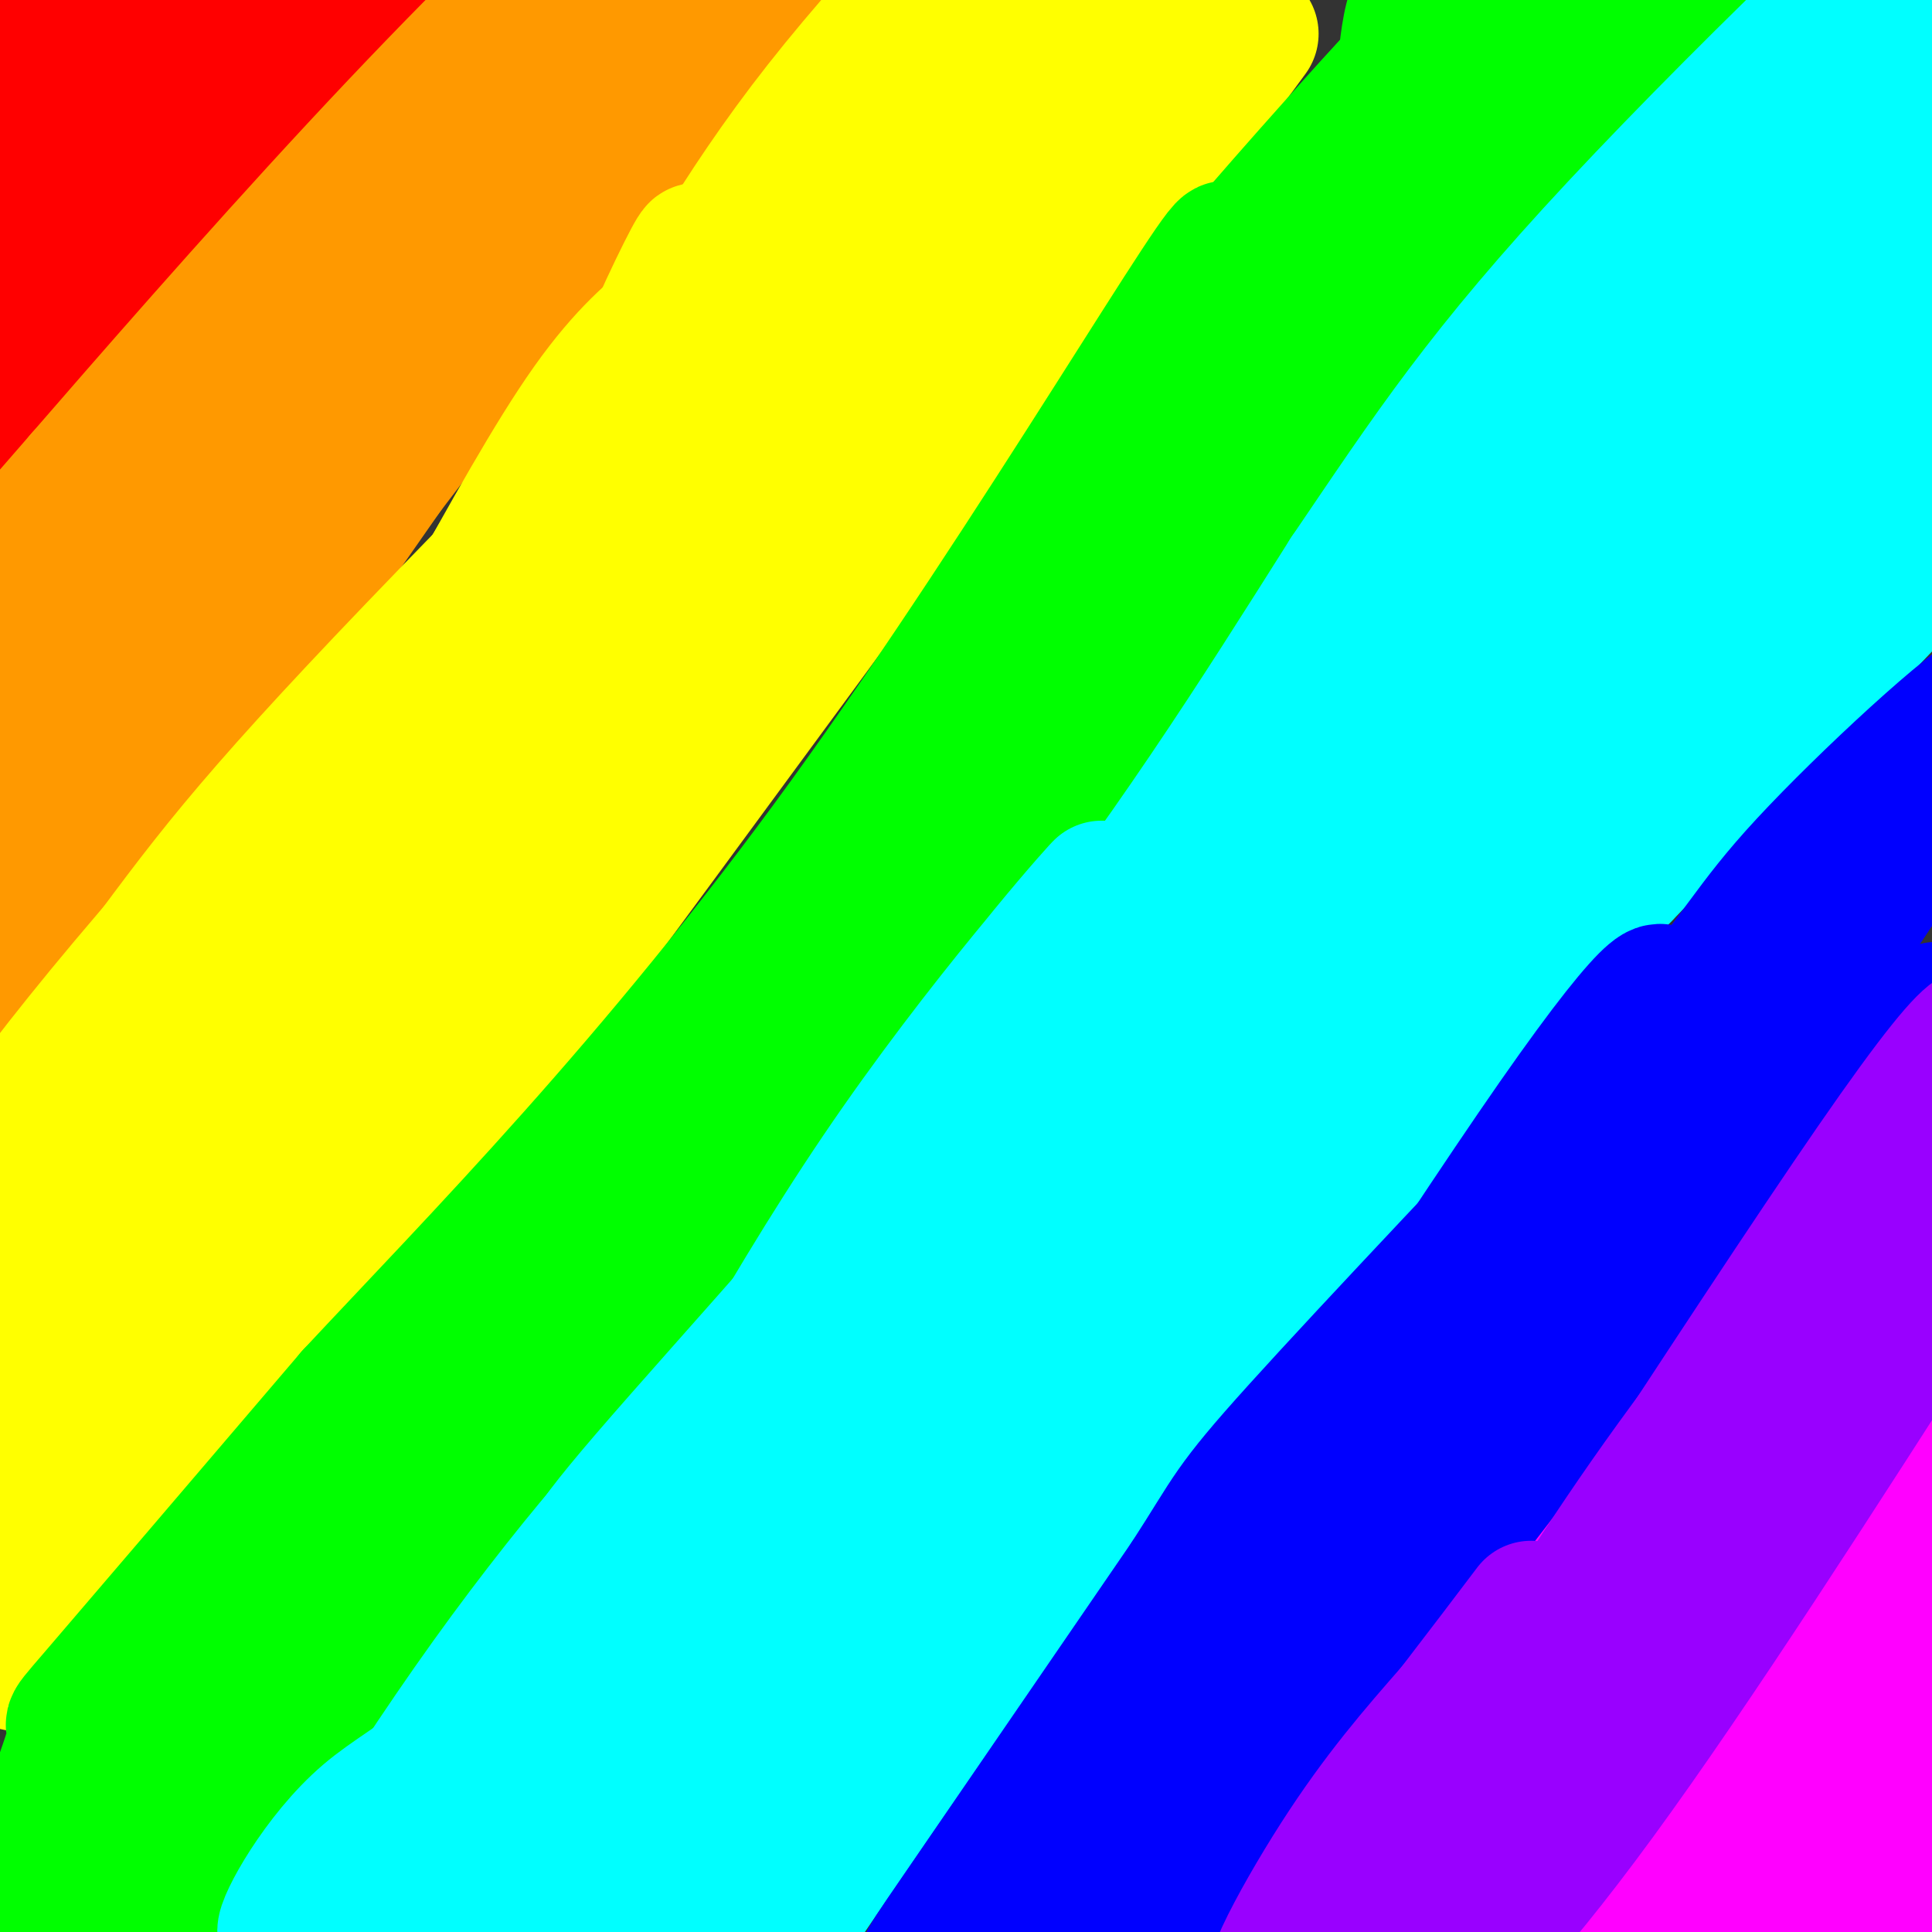 <svg viewBox='0 0 400 400' version='1.1' xmlns='http://www.w3.org/2000/svg' xmlns:xlink='http://www.w3.org/1999/xlink'><rect x="0" y="0" width="400" height="400" fill="#333333" stroke="none"/><g fill='none' stroke='#ff0000' stroke-width='6' stroke-linecap='round' stroke-linejoin='round'><path d='M67,1c-33.738,43.667 -67.476,87.333 -53,72c14.476,-15.333 77.167,-89.667 72,-89c-5.167,0.667 -78.190,76.333 -100,98c-21.810,21.667 7.595,-10.667 37,-43'/><path d='M23,39c14.116,-14.675 30.907,-29.861 42,-39c11.093,-9.139 16.486,-12.230 -1,5c-17.486,17.230 -57.853,54.780 -62,59c-4.147,4.220 27.927,-24.890 60,-54'/></g>
<g fill='none' stroke='#ff0000' stroke-width='28' stroke-linecap='round' stroke-linejoin='round'><path d='M60,8c-23.935,29.491 -47.869,58.982 -51,62c-3.131,3.018 14.542,-20.439 36,-44c21.458,-23.561 46.700,-47.228 32,-30c-14.700,17.228 -69.343,75.351 -88,95c-18.657,19.649 -1.329,0.825 16,-18'/><path d='M5,73c17.577,-19.338 53.519,-58.682 66,-75c12.481,-16.318 1.502,-9.610 -24,15c-25.502,24.610 -65.526,67.122 -56,57c9.526,-10.122 68.603,-72.879 69,-76c0.397,-3.121 -57.887,53.394 -70,63c-12.113,9.606 21.943,-27.697 56,-65'/><path d='M46,-8c9.616,-10.917 5.658,-5.708 4,-5c-1.658,0.708 -1.014,-3.085 -12,6c-10.986,9.085 -33.602,31.050 -34,30c-0.398,-1.050 21.421,-25.113 32,-37c10.579,-11.887 9.918,-11.599 -3,1c-12.918,12.599 -38.093,37.507 -39,37c-0.907,-0.507 22.455,-26.431 29,-35c6.545,-8.569 -3.728,0.215 -14,9'/><path d='M9,-2c-5.833,5.167 -13.417,13.583 -21,22'/></g>
<g fill='none' stroke='#ff9900' stroke-width='28' stroke-linecap='round' stroke-linejoin='round'><path d='M156,4c-31.424,37.337 -62.848,74.673 -92,115c-29.152,40.327 -56.033,83.644 -63,94c-6.967,10.356 5.978,-12.250 18,-33c12.022,-20.750 23.119,-39.644 55,-78c31.881,-38.356 84.545,-96.173 92,-107c7.455,-10.827 -30.299,25.335 -57,56c-26.701,30.665 -42.351,55.832 -58,81'/><path d='M51,132c-21.201,31.298 -45.205,69.042 -21,36c24.205,-33.042 96.618,-136.870 119,-172c22.382,-35.130 -5.269,-1.562 -32,30c-26.731,31.562 -52.543,61.120 -68,80c-15.457,18.880 -20.558,27.084 -32,46c-11.442,18.916 -29.223,48.544 -31,55c-1.777,6.456 12.452,-10.259 27,-29c14.548,-18.741 29.417,-39.507 51,-71c21.583,-31.493 49.881,-73.712 64,-96c14.119,-22.288 14.060,-24.644 14,-27'/><path d='M142,-16c-3.029,0.846 -17.602,16.463 -27,26c-9.398,9.537 -13.622,12.996 -46,58c-32.378,45.004 -92.911,131.552 -74,112c18.911,-19.552 117.266,-145.206 143,-181c25.734,-35.794 -21.154,18.272 -41,40c-19.846,21.728 -12.651,11.119 -30,36c-17.349,24.881 -59.243,85.252 -57,82c2.243,-3.252 48.621,-70.126 95,-137'/><path d='M105,20c17.339,-24.566 13.187,-17.482 3,-7c-10.187,10.482 -26.409,24.361 -38,36c-11.591,11.639 -18.550,21.037 -35,45c-16.450,23.963 -42.390,62.490 -29,48c13.390,-14.490 66.112,-81.997 74,-94c7.888,-12.003 -29.056,31.499 -66,75'/><path d='M14,123c-10.179,8.321 -2.625,-8.375 -4,-11c-1.375,-2.625 -11.679,8.821 -12,9c-0.321,0.179 9.339,-10.911 19,-22'/><path d='M17,99c12.783,-14.737 35.241,-40.579 57,-64c21.759,-23.421 42.820,-44.421 53,-52c10.180,-7.579 9.480,-1.737 -14,26c-23.480,27.737 -69.740,77.368 -116,127'/><path d='M-3,136c-21.167,23.667 -16.083,19.333 -11,15'/></g>
<g fill='none' stroke='#ffff00' stroke-width='28' stroke-linecap='round' stroke-linejoin='round'><path d='M259,7c-85.689,116.872 -171.378,233.745 -213,289c-41.622,55.255 -39.177,48.893 -40,48c-0.823,-0.893 -4.914,3.683 -2,-5c2.914,-8.683 12.833,-30.624 34,-63c21.167,-32.376 53.584,-75.188 86,-118'/><path d='M124,158c31.410,-40.182 66.935,-81.636 94,-119c27.065,-37.364 45.671,-70.636 42,-64c-3.671,6.636 -29.620,53.182 -76,119c-46.380,65.818 -113.190,150.909 -180,236'/><path d='M4,330c-11.040,4.635 51.360,-101.778 81,-151c29.640,-49.222 26.518,-41.252 46,-66c19.482,-24.748 61.566,-82.214 42,-51c-19.566,31.214 -100.783,151.107 -182,271'/><path d='M-9,333c-22.836,29.813 11.074,-31.154 29,-64c17.926,-32.846 19.867,-37.572 31,-54c11.133,-16.428 31.458,-44.558 42,-58c10.542,-13.442 11.300,-12.196 -14,25c-25.300,37.196 -76.657,110.342 -85,119c-8.343,8.658 26.329,-47.171 61,-103'/><path d='M55,198c9.560,-17.548 2.958,-9.917 -14,13c-16.958,22.917 -44.274,61.119 -42,57c2.274,-4.119 34.137,-50.560 66,-97'/><path d='M65,171c17.678,-26.378 28.872,-43.823 26,-38c-2.872,5.823 -19.812,34.914 -33,55c-13.188,20.086 -22.625,31.167 -34,43c-11.375,11.833 -24.687,24.416 -38,37'/><path d='M-14,268c-12.476,12.393 -24.667,24.875 2,-8c26.667,-32.875 92.190,-111.107 123,-149c30.810,-37.893 26.905,-35.446 23,-33'/><path d='M134,78c8.492,-14.260 18.223,-33.409 36,-56c17.777,-22.591 43.600,-48.622 52,-55c8.400,-6.378 -0.623,6.898 -2,10c-1.377,3.102 4.892,-3.971 -12,18c-16.892,21.971 -56.946,72.985 -97,124'/><path d='M111,119c-19.750,25.203 -20.624,26.209 -19,21c1.624,-5.209 5.745,-16.633 12,-26c6.255,-9.367 14.644,-16.676 21,-25c6.356,-8.324 10.678,-17.662 15,-27'/><path d='M140,62c3.831,-7.703 5.908,-13.462 3,-8c-2.908,5.462 -10.801,22.143 -12,28c-1.199,5.857 4.297,0.889 -15,22c-19.297,21.111 -63.388,68.299 -90,100c-26.612,31.701 -35.746,47.915 -39,54c-3.254,6.085 -0.627,2.043 2,-2'/><path d='M-11,256c8.309,-11.398 28.080,-38.894 43,-59c14.920,-20.106 24.989,-32.823 69,-78c44.011,-45.177 121.964,-122.815 140,-140c18.036,-17.185 -23.845,26.082 -46,50c-22.155,23.918 -24.583,28.487 -35,45c-10.417,16.513 -28.822,44.969 -39,62c-10.178,17.031 -12.130,22.637 -6,20c6.130,-2.637 20.343,-13.518 30,-22c9.657,-8.482 14.759,-14.566 26,-30c11.241,-15.434 28.620,-40.217 46,-65'/><path d='M217,39c8.356,-13.245 6.248,-13.857 5,-15c-1.248,-1.143 -1.634,-2.815 -31,28c-29.366,30.815 -87.712,94.119 -113,122c-25.288,27.881 -17.516,20.338 0,-5c17.516,-25.338 44.778,-68.472 57,-89c12.222,-20.528 9.406,-18.450 5,-15c-4.406,3.450 -10.402,8.271 -18,19c-7.598,10.729 -16.799,27.364 -26,44'/><path d='M96,128c-4.333,7.667 -2.167,4.833 0,2'/></g>
<g fill='none' stroke='#00ff00' stroke-width='28' stroke-linecap='round' stroke-linejoin='round'><path d='M358,0c-4.601,9.280 -9.202,18.560 -10,22c-0.798,3.440 2.208,1.042 -26,32c-28.208,30.958 -87.631,95.274 -139,156c-51.369,60.726 -94.685,117.863 -138,175'/><path d='M45,385c-32.568,41.980 -44.987,59.430 -50,64c-5.013,4.570 -2.619,-3.739 4,-18c6.619,-14.261 17.465,-34.472 33,-58c15.535,-23.528 35.759,-50.373 62,-81c26.241,-30.627 58.497,-65.036 48,-51c-10.497,14.036 -63.749,76.518 -117,139'/><path d='M25,380c-25.435,32.073 -30.523,42.754 -31,41c-0.477,-1.754 3.656,-15.944 26,-47c22.344,-31.056 62.900,-78.976 53,-66c-9.900,12.976 -70.257,86.850 -89,108c-18.743,21.150 4.129,-10.425 27,-42'/><path d='M11,374c21.427,-23.518 61.496,-61.314 100,-104c38.504,-42.686 75.443,-90.262 63,-74c-12.443,16.262 -74.270,96.360 -109,138c-34.730,41.640 -42.365,44.820 -50,48'/><path d='M15,382c-9.572,10.622 -8.502,13.176 -3,5c5.502,-8.176 15.436,-27.083 34,-49c18.564,-21.917 45.760,-46.844 73,-78c27.240,-31.156 54.526,-68.542 85,-104c30.474,-35.458 64.135,-68.988 62,-67c-2.135,1.988 -40.068,39.494 -78,77'/><path d='M188,166c-28.252,30.504 -59.882,68.265 -93,111c-33.118,42.735 -67.722,90.444 -80,103c-12.278,12.556 -2.229,-10.043 0,-18c2.229,-7.957 -3.363,-1.274 5,-11c8.363,-9.726 30.682,-35.863 53,-62'/><path d='M73,289c25.463,-27.317 62.619,-64.611 102,-119c39.381,-54.389 80.987,-125.874 79,-118c-1.987,7.874 -47.568,95.107 -78,148c-30.432,52.893 -45.716,71.447 -61,90'/><path d='M115,290c-9.425,11.987 -2.488,-3.046 23,-46c25.488,-42.954 69.526,-113.830 92,-150c22.474,-36.170 23.385,-37.633 36,-52c12.615,-14.367 36.935,-41.637 46,-49c9.065,-7.363 2.876,5.182 -14,31c-16.876,25.818 -44.438,64.909 -72,104'/><path d='M226,128c11.281,-9.204 75.485,-84.214 103,-115c27.515,-30.786 18.342,-17.348 17,-13c-1.342,4.348 5.149,-0.393 -9,18c-14.149,18.393 -48.937,59.920 -53,67c-4.063,7.080 22.598,-20.286 44,-43c21.402,-22.714 37.543,-40.775 38,-44c0.457,-3.225 -14.772,8.388 -30,20'/><path d='M336,18c-16.170,13.538 -41.596,37.384 -54,47c-12.404,9.616 -11.785,5.002 -13,4c-1.215,-1.002 -4.264,1.608 1,-10c5.264,-11.608 18.840,-37.433 24,-50c5.160,-12.567 1.903,-11.876 0,-9c-1.903,2.876 -2.451,7.938 -3,13'/></g>
<g fill='none' stroke='#00ffff' stroke-width='28' stroke-linecap='round' stroke-linejoin='round'><path d='M119,394c11.935,-6.301 23.869,-12.603 68,-59c44.131,-46.397 120.458,-132.890 166,-182c45.542,-49.110 60.300,-60.837 66,-64c5.700,-3.163 2.343,2.239 -13,19c-15.343,16.761 -42.671,44.880 -70,73'/><path d='M336,181c-35.243,34.410 -88.350,83.937 -121,114c-32.650,30.063 -44.843,40.664 -68,73c-23.157,32.336 -57.278,86.407 -61,89c-3.722,2.593 22.956,-46.291 42,-79c19.044,-32.709 30.455,-49.242 43,-68c12.545,-18.758 26.224,-39.743 50,-66c23.776,-26.257 57.650,-57.788 62,-62c4.350,-4.212 -20.825,18.894 -46,42'/><path d='M237,224c-42.729,52.092 -126.552,161.321 -153,192c-26.448,30.679 4.480,-17.193 16,-37c11.520,-19.807 3.634,-11.548 20,-31c16.366,-19.452 56.985,-66.616 73,-86c16.015,-19.384 7.427,-10.988 -6,4c-13.427,14.988 -31.693,36.568 -51,62c-19.307,25.432 -39.653,54.716 -60,84'/><path d='M76,412c-11.122,15.802 -8.929,13.306 -5,5c3.929,-8.306 9.592,-22.422 25,-47c15.408,-24.578 40.560,-59.616 43,-66c2.440,-6.384 -17.830,15.887 -38,44c-20.170,28.113 -40.238,62.069 -34,56c6.238,-6.069 38.782,-52.163 45,-63c6.218,-10.837 -13.891,13.581 -34,38'/><path d='M78,379c-10.164,11.891 -18.574,22.617 -19,21c-0.426,-1.617 7.133,-15.578 17,-24c9.867,-8.422 22.041,-11.306 68,-61c45.959,-49.694 125.703,-146.198 133,-156c7.297,-9.802 -57.851,67.099 -123,144'/><path d='M154,303c-25.894,31.724 -29.128,39.036 -21,24c8.128,-15.036 27.620,-52.418 49,-84c21.380,-31.582 44.648,-57.362 46,-59c1.352,-1.638 -19.213,20.867 -38,49c-18.787,28.133 -35.796,61.895 -45,78c-9.204,16.105 -10.602,14.552 -12,13'/><path d='M133,324c-3.432,1.919 -6.013,0.215 -9,0c-2.987,-0.215 -6.381,1.057 10,-18c16.381,-19.057 52.537,-58.445 80,-93c27.463,-34.555 46.231,-64.278 65,-94'/><path d='M279,119c17.260,-25.405 27.909,-41.918 56,-72c28.091,-30.082 73.622,-73.733 88,-84c14.378,-10.267 -2.398,12.851 -9,24c-6.602,11.149 -3.029,10.328 -30,46c-26.971,35.672 -84.485,107.836 -142,180'/><path d='M242,213c-31.945,42.697 -40.808,59.441 -26,39c14.808,-20.441 53.288,-78.066 102,-137c48.712,-58.934 107.655,-119.178 96,-107c-11.655,12.178 -93.907,96.779 -129,133c-35.093,36.221 -23.027,24.063 -25,30c-1.973,5.937 -17.987,29.968 -34,54'/><path d='M226,225c-8.288,16.188 -12.010,29.657 -17,40c-4.990,10.343 -11.250,17.559 -11,13c0.250,-4.559 7.011,-20.892 11,-30c3.989,-9.108 5.207,-10.990 15,-25c9.793,-14.010 28.161,-40.147 46,-60c17.839,-19.853 35.149,-33.422 62,-54c26.851,-20.578 63.243,-48.165 62,-39c-1.243,9.165 -40.122,55.083 -79,101'/><path d='M315,171c-27.933,36.302 -58.267,76.557 -62,84c-3.733,7.443 19.134,-17.926 43,-53c23.866,-35.074 48.731,-79.854 59,-101c10.269,-21.146 5.943,-18.657 9,-28c3.057,-9.343 13.496,-30.517 2,-21c-11.496,9.517 -44.927,49.726 -68,79c-23.073,29.274 -35.789,47.612 -34,48c1.789,0.388 18.083,-17.175 34,-36c15.917,-18.825 31.459,-38.913 47,-59'/><path d='M345,84c10.107,-13.110 11.873,-16.383 14,-24c2.127,-7.617 4.614,-19.576 4,-20c-0.614,-0.424 -4.327,10.688 -27,38c-22.673,27.312 -64.304,70.826 -74,84c-9.696,13.174 12.543,-3.992 51,-37c38.457,-33.008 93.130,-81.860 111,-96c17.870,-14.140 -1.065,6.430 -20,27'/><path d='M404,56c-20.136,26.431 -60.475,79.007 -71,96c-10.525,16.993 8.763,-1.599 23,-15c14.237,-13.401 23.422,-21.613 33,-33c9.578,-11.387 19.548,-25.950 23,-34c3.452,-8.050 0.387,-9.588 -4,-9c-4.387,0.588 -10.095,3.300 -16,7c-5.905,3.700 -12.008,8.386 -24,19c-11.992,10.614 -29.874,27.154 -50,50c-20.126,22.846 -42.495,51.997 -58,74c-15.505,22.003 -24.144,36.858 -22,39c2.144,2.142 15.072,-8.429 28,-19'/><path d='M266,231c26.301,-25.063 78.053,-78.219 90,-92c11.947,-13.781 -15.912,11.815 -37,31c-21.088,19.185 -35.404,31.958 -59,60c-23.596,28.042 -56.472,71.351 -66,86c-9.528,14.649 4.291,0.638 11,-5c6.709,-5.638 6.306,-2.903 28,-25c21.694,-22.097 65.484,-69.028 67,-68c1.516,1.028 -39.242,50.014 -80,99'/><path d='M220,317c-32.586,44.780 -74.050,107.230 -90,130c-15.950,22.770 -6.386,5.861 -2,-3c4.386,-8.861 3.595,-9.676 10,-20c6.405,-10.324 20.005,-30.159 30,-45c9.995,-14.841 16.383,-24.688 37,-47c20.617,-22.312 55.462,-57.089 52,-53c-3.462,4.089 -45.231,47.045 -87,90'/><path d='M170,369c-21.333,23.333 -31.167,36.667 -41,50'/></g>
<g fill='none' stroke='#0000ff' stroke-width='28' stroke-linecap='round' stroke-linejoin='round'><path d='M401,209c0.000,0.000 -88.000,102.000 -88,102'/><path d='M313,311c-24.452,29.452 -41.583,52.083 -53,65c-11.417,12.917 -17.119,16.119 -23,19c-5.881,2.881 -11.940,5.440 -18,8'/><path d='M219,403c-6.833,1.833 -14.917,2.417 -23,3'/><path d='M196,406c-5.267,1.578 -6.933,4.022 2,-9c8.933,-13.022 28.467,-41.511 48,-70'/><path d='M246,327c9.200,-14.178 8.200,-14.622 23,-31c14.800,-16.378 45.400,-48.689 76,-81'/><path d='M345,215c15.690,-18.131 16.917,-22.958 29,-36c12.083,-13.042 35.024,-34.298 40,-36c4.976,-1.702 -8.012,16.149 -21,34'/><path d='M393,177c-33.156,49.815 -105.547,157.352 -132,194c-26.453,36.648 -6.968,2.405 3,-17c9.968,-19.405 10.419,-23.973 23,-43c12.581,-19.027 37.290,-52.514 62,-86'/><path d='M349,225c15.657,-23.703 23.800,-39.959 14,-23c-9.800,16.959 -37.543,67.133 -51,91c-13.457,23.867 -12.628,21.428 -29,39c-16.372,17.572 -49.946,55.154 -61,64c-11.054,8.846 0.413,-11.044 7,-22c6.587,-10.956 8.293,-12.978 10,-15'/><path d='M239,359c18.786,-29.310 60.750,-95.083 83,-127c22.250,-31.917 24.786,-29.976 20,-21c-4.786,8.976 -16.893,24.988 -29,41'/><path d='M313,252c-14.111,20.867 -34.889,52.533 -56,80c-21.111,27.467 -42.556,50.733 -64,74'/></g>
<g fill='none' stroke='#ff00ff' stroke-width='28' stroke-linecap='round' stroke-linejoin='round'><path d='M406,333c-17.600,26.800 -35.200,53.600 -37,61c-1.800,7.400 12.200,-4.600 18,-8c5.800,-3.400 3.400,1.800 1,7'/><path d='M375,393c0.083,-10.333 0.167,-20.667 1,-26c0.833,-5.333 2.417,-5.667 4,-6'/><path d='M372,358c-20.095,20.815 -40.190,41.631 -29,33c11.190,-8.631 53.667,-46.708 49,-45c-4.667,1.708 -56.476,43.202 -66,49c-9.524,5.798 23.238,-24.101 56,-54'/><path d='M382,341c-13.595,9.893 -75.583,61.625 -83,67c-7.417,5.375 39.738,-35.607 47,-45c7.262,-9.393 -25.369,12.804 -58,35'/><path d='M288,398c-10.964,7.155 -9.375,7.542 -10,7c-0.625,-0.542 -3.464,-2.012 -4,-4c-0.536,-1.988 1.232,-4.494 3,-7'/><path d='M277,394c10.067,-8.867 33.733,-27.533 60,-56c26.267,-28.467 55.133,-66.733 84,-105'/><path d='M421,233c1.713,-3.651 -36.005,39.722 -54,60c-17.995,20.278 -16.268,17.459 -27,35c-10.732,17.541 -33.923,55.440 -45,72c-11.077,16.560 -10.038,11.780 -9,7'/><path d='M286,407c-1.890,0.461 -2.115,-1.887 -1,-8c1.115,-6.113 3.569,-15.992 25,-46c21.431,-30.008 61.837,-80.145 82,-104c20.163,-23.855 20.081,-21.427 20,-19'/><path d='M412,230c4.071,-2.423 4.248,1.019 9,-4c4.752,-5.019 14.078,-18.500 -4,18c-18.078,36.500 -63.559,122.981 -76,151c-12.441,28.019 8.160,-2.423 24,-25c15.840,-22.577 26.920,-37.288 38,-52'/><path d='M403,318c4.148,-6.382 -4.481,3.661 -20,29c-15.519,25.339 -37.929,65.972 -26,54c11.929,-11.972 58.198,-76.549 60,-74c1.802,2.549 -40.861,72.225 -52,96c-11.139,23.775 9.246,1.650 25,-15c15.754,-16.650 26.877,-27.825 38,-39'/><path d='M428,369c-3.500,3.333 -31.250,31.167 -59,59'/></g>
<g fill='none' stroke='#9900ff' stroke-width='28' stroke-linecap='round' stroke-linejoin='round'><path d='M402,265c-25.644,40.022 -51.289,80.044 -71,107c-19.711,26.956 -33.489,40.844 -34,36c-0.511,-4.844 12.244,-28.422 25,-52'/><path d='M322,356c7.148,-14.562 12.518,-24.965 34,-54c21.482,-29.035 59.078,-76.700 74,-94c14.922,-17.300 7.171,-4.235 -2,7c-9.171,11.235 -19.763,20.638 -41,46c-21.237,25.362 -53.118,66.681 -85,108'/><path d='M302,369c-22.310,31.262 -35.583,55.417 -15,25c20.583,-30.417 75.024,-115.405 101,-153c25.976,-37.595 23.488,-27.798 21,-18'/><path d='M409,223c7.179,-6.988 14.625,-15.458 5,-4c-9.625,11.458 -36.321,42.845 -55,67c-18.679,24.155 -29.339,41.077 -40,58'/><path d='M319,344c-18.262,24.738 -43.917,57.583 -52,65c-8.083,7.417 1.405,-10.595 10,-24c8.595,-13.405 16.298,-22.202 24,-31'/><path d='M301,354c6.667,-8.667 11.333,-14.833 16,-21'/></g>
</svg>